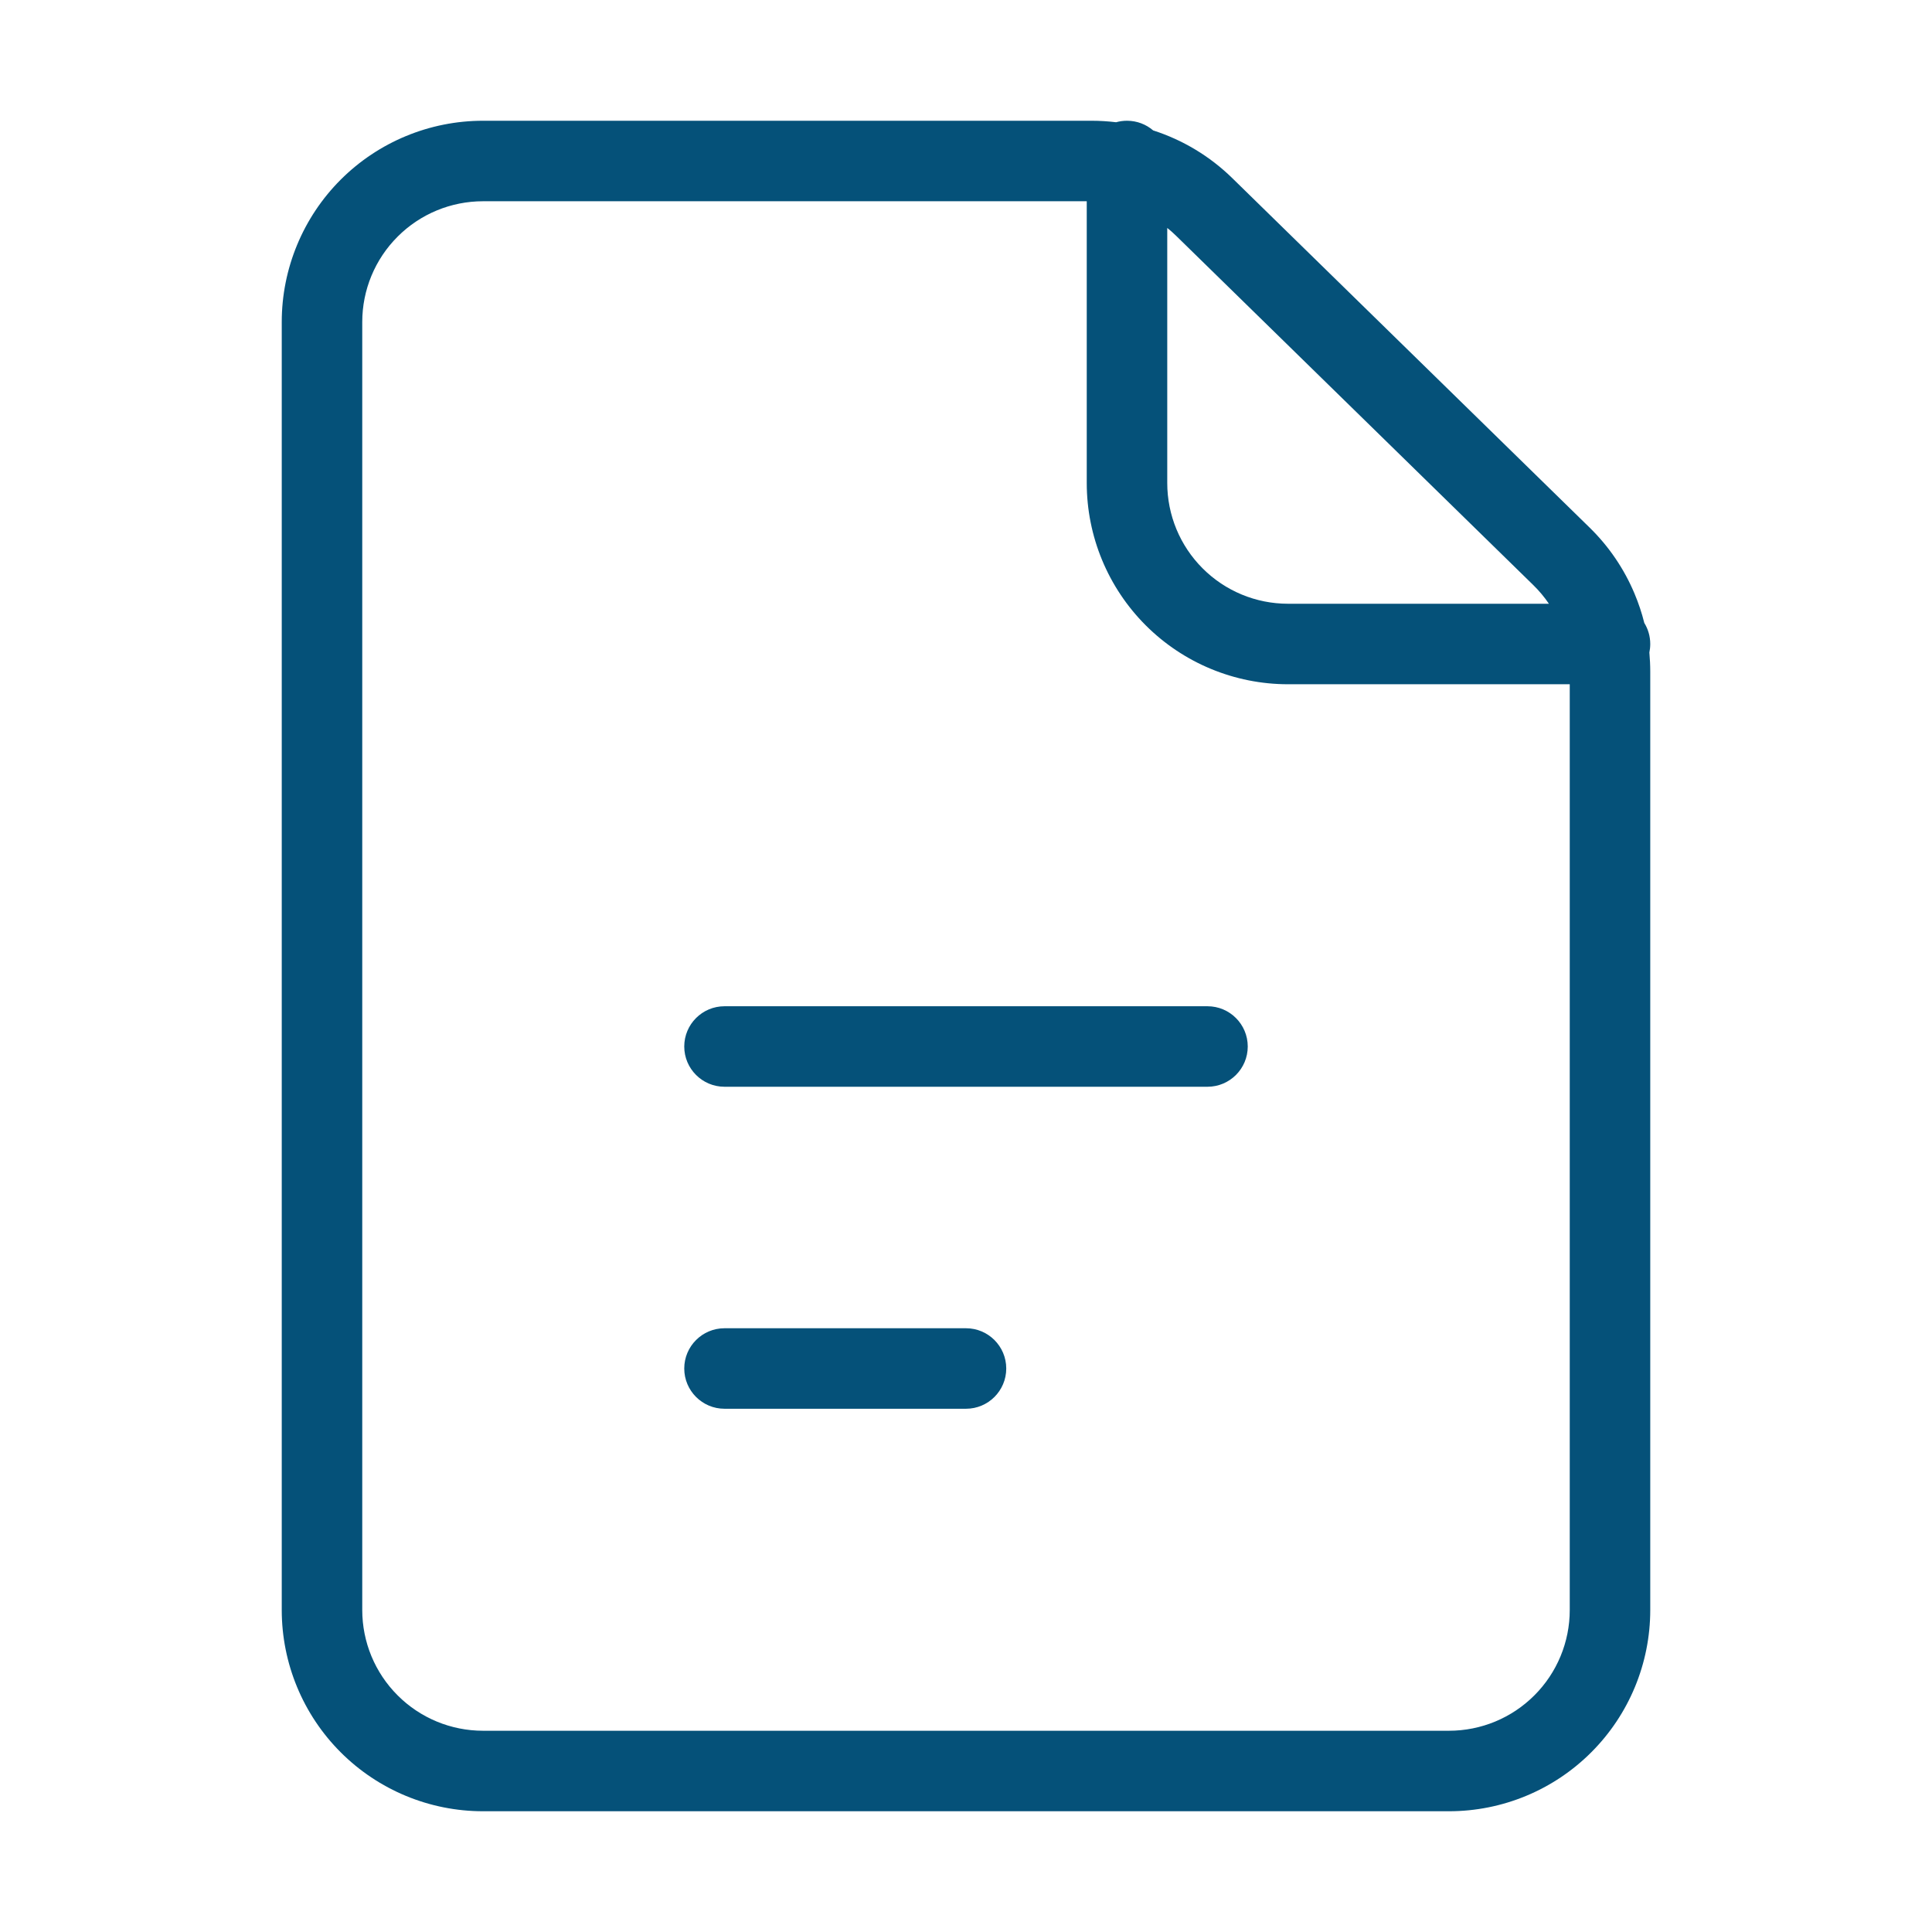<svg width="48" height="48" viewBox="0 0 48 48" fill="none" xmlns="http://www.w3.org/2000/svg">
<path fill-rule="evenodd" clip-rule="evenodd" d="M8.464 4.464C9.402 3.527 10.674 3 12 3H27.12C27.325 3 27.528 3.013 27.729 3.037C27.815 3.013 27.906 3 28 3C28.248 3 28.475 3.09 28.65 3.24C29.381 3.475 30.056 3.878 30.615 4.425L39.495 13.109C39.495 13.109 39.495 13.109 39.495 13.109C39.971 13.574 40.35 14.131 40.608 14.745C40.708 14.982 40.79 15.227 40.852 15.476C40.946 15.628 41 15.808 41 16C41 16.073 40.992 16.143 40.978 16.212C40.992 16.368 41 16.526 41 16.684L41 40C41 41.326 40.473 42.598 39.535 43.535C38.598 44.473 37.326 45 36 45H12C10.674 45 9.402 44.473 8.464 43.535C7.527 42.598 7 41.326 7 40V8C7 6.674 7.527 5.402 8.464 4.464ZM38.482 15C38.37 14.834 38.241 14.68 38.097 14.539L29.217 5.855C29.217 5.855 29.217 5.855 29.217 5.855C29.148 5.787 29.075 5.723 29 5.663V12C29 12.796 29.316 13.559 29.879 14.121C30.441 14.684 31.204 15 32 15H38.482ZM27 5V12C27 13.326 27.527 14.598 28.465 15.536C29.402 16.473 30.674 17 32 17H39V40C39 40.796 38.684 41.559 38.121 42.121C37.559 42.684 36.796 43 36 43H12C11.204 43 10.441 42.684 9.879 42.121C9.316 41.559 9 40.796 9 40V8C9 7.204 9.316 6.441 9.879 5.879C10.441 5.316 11.204 5 12 5H27ZM17 26C17 25.448 17.448 25 18 25H30C30.552 25 31 25.448 31 26C31 26.552 30.552 27 30 27H18C17.448 27 17 26.552 17 26ZM17 34C17 33.448 17.448 33 18 33H24C24.552 33 25 33.448 25 34C25 34.552 24.552 35 24 35H18C17.448 35 17 34.552 17 34Z" fill="#055179"/>
</svg>
